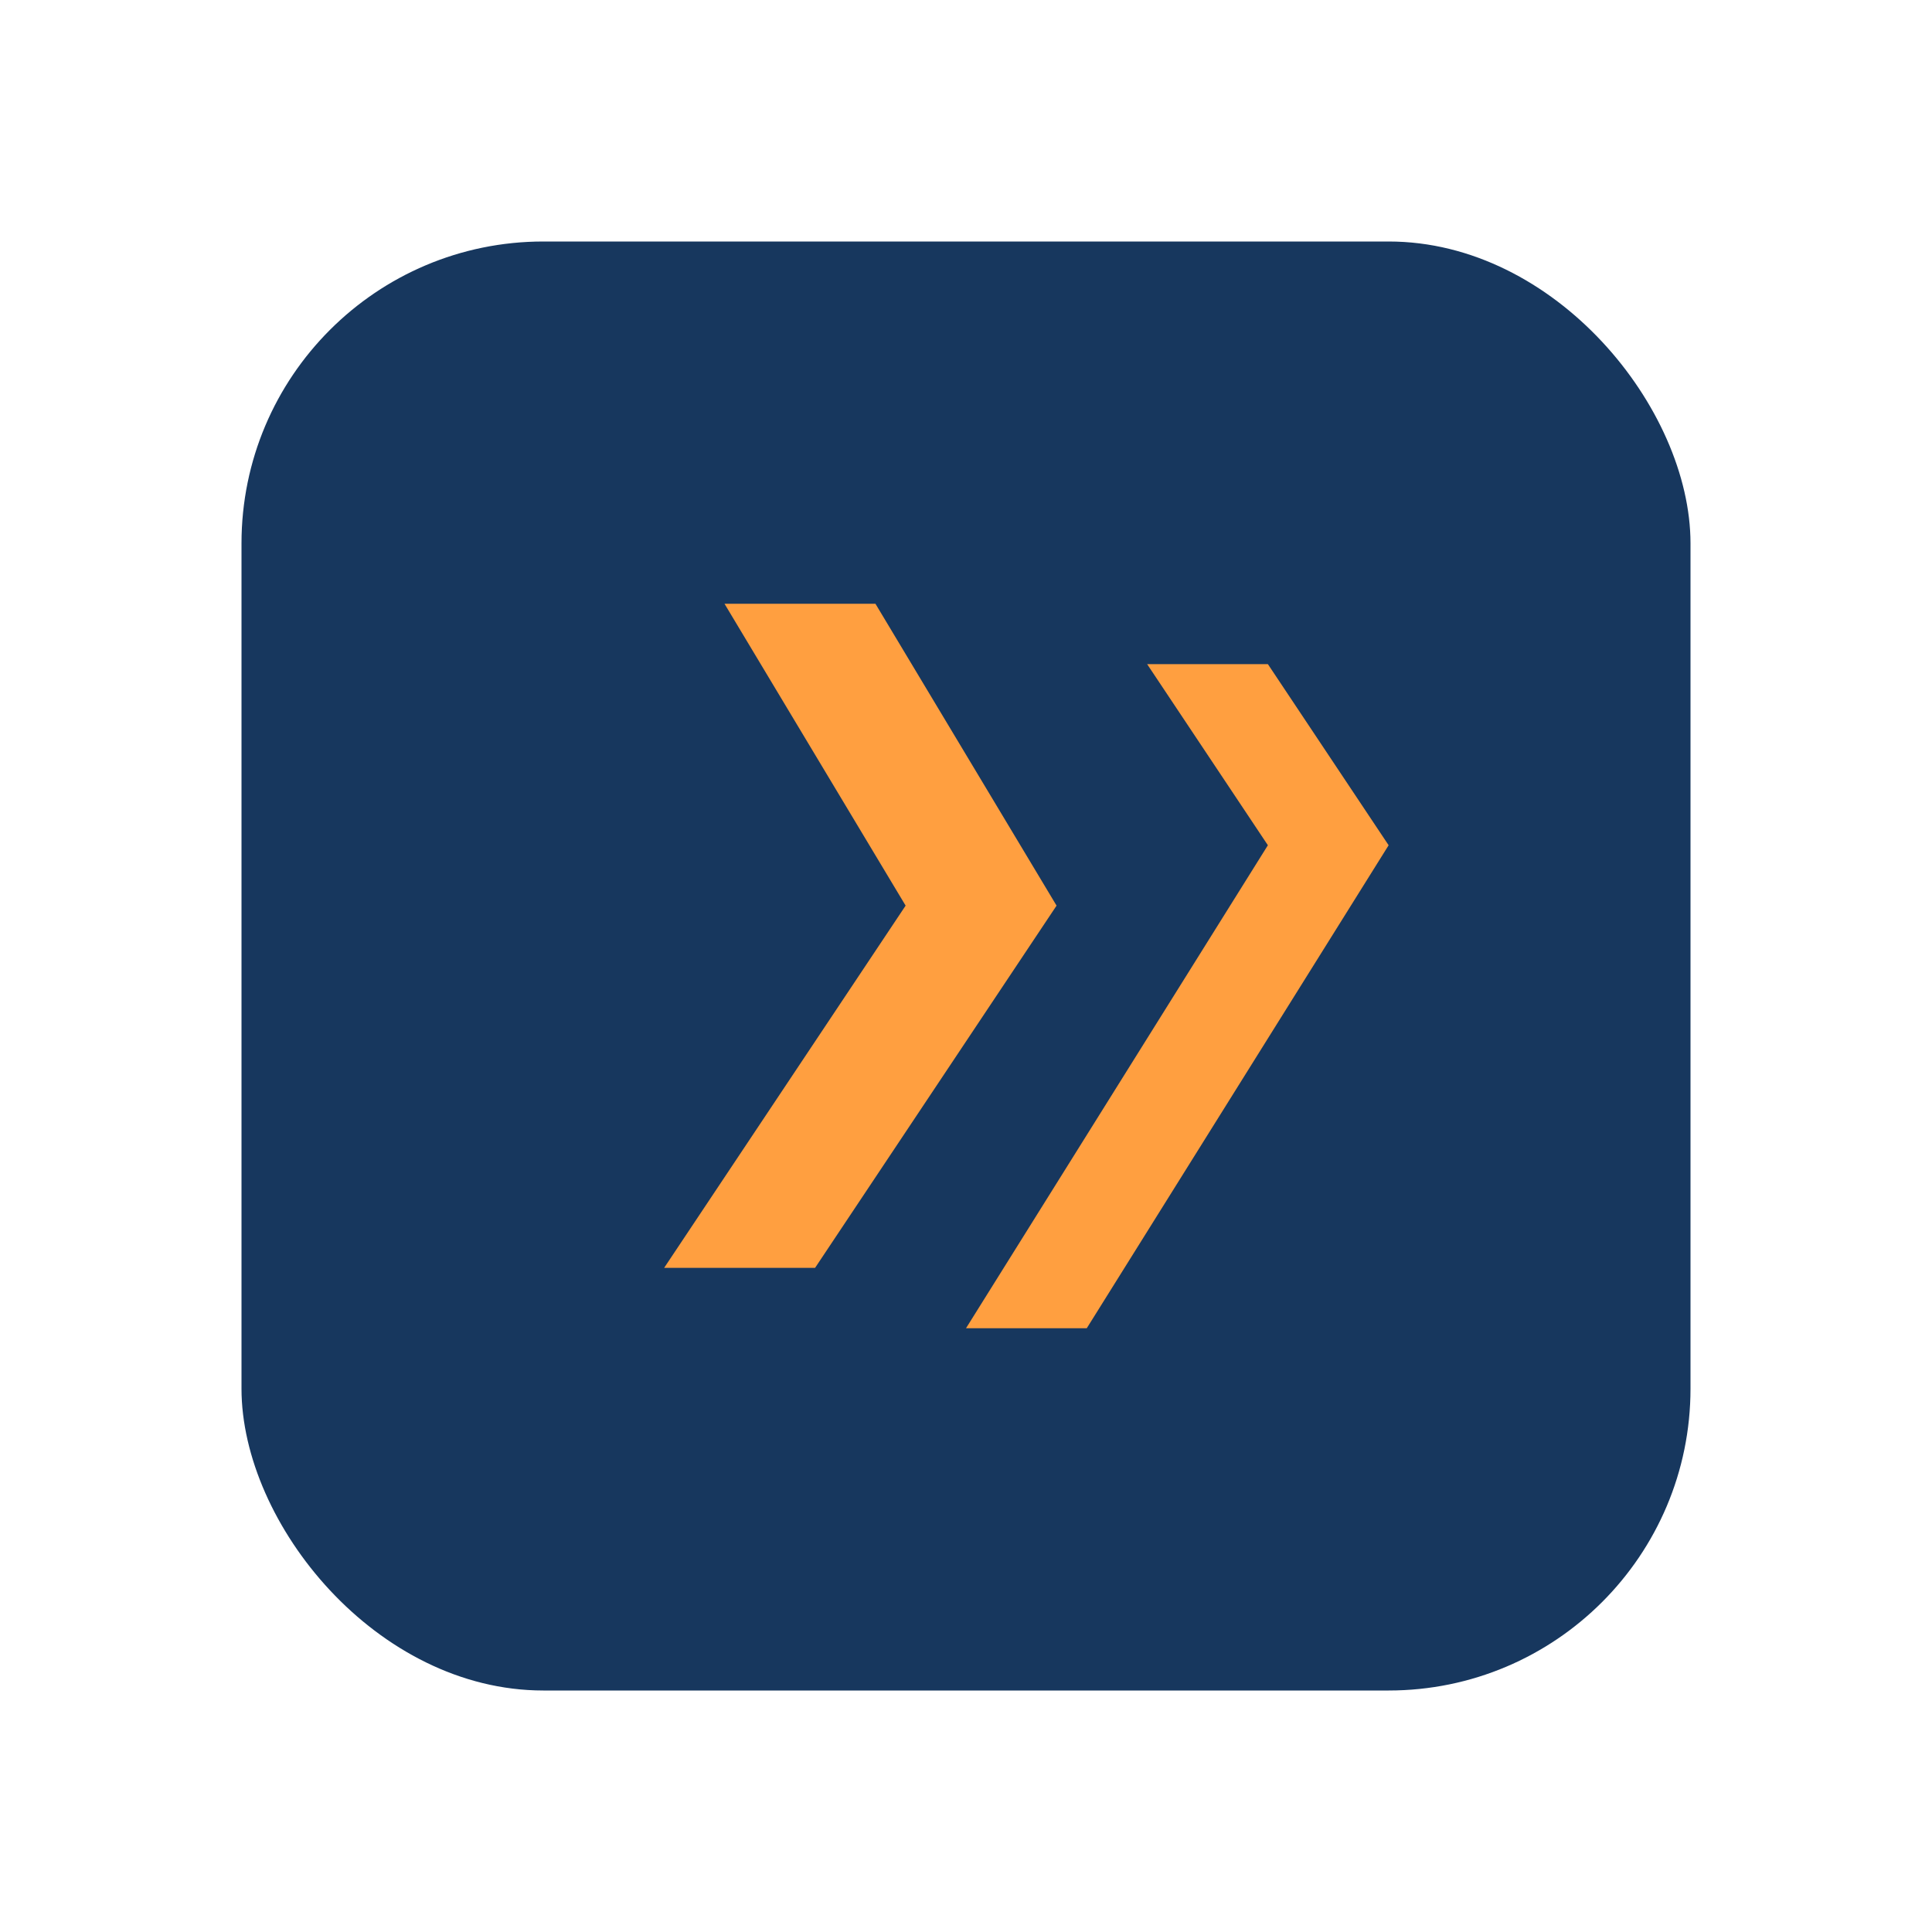 <?xml version="1.0" encoding="UTF-8"?>
<svg xmlns="http://www.w3.org/2000/svg" width="32" height="32" viewBox="0 0 32 32"><rect x="4" y="4" width="24" height="24" rx="5" fill="#17375E"/><path d="M11 21l4-6-3-5h2.5l3 5-4 6zM21 11l2 3-5 8h-2l5-8-2-3z" fill="#FF9F40"/></svg>